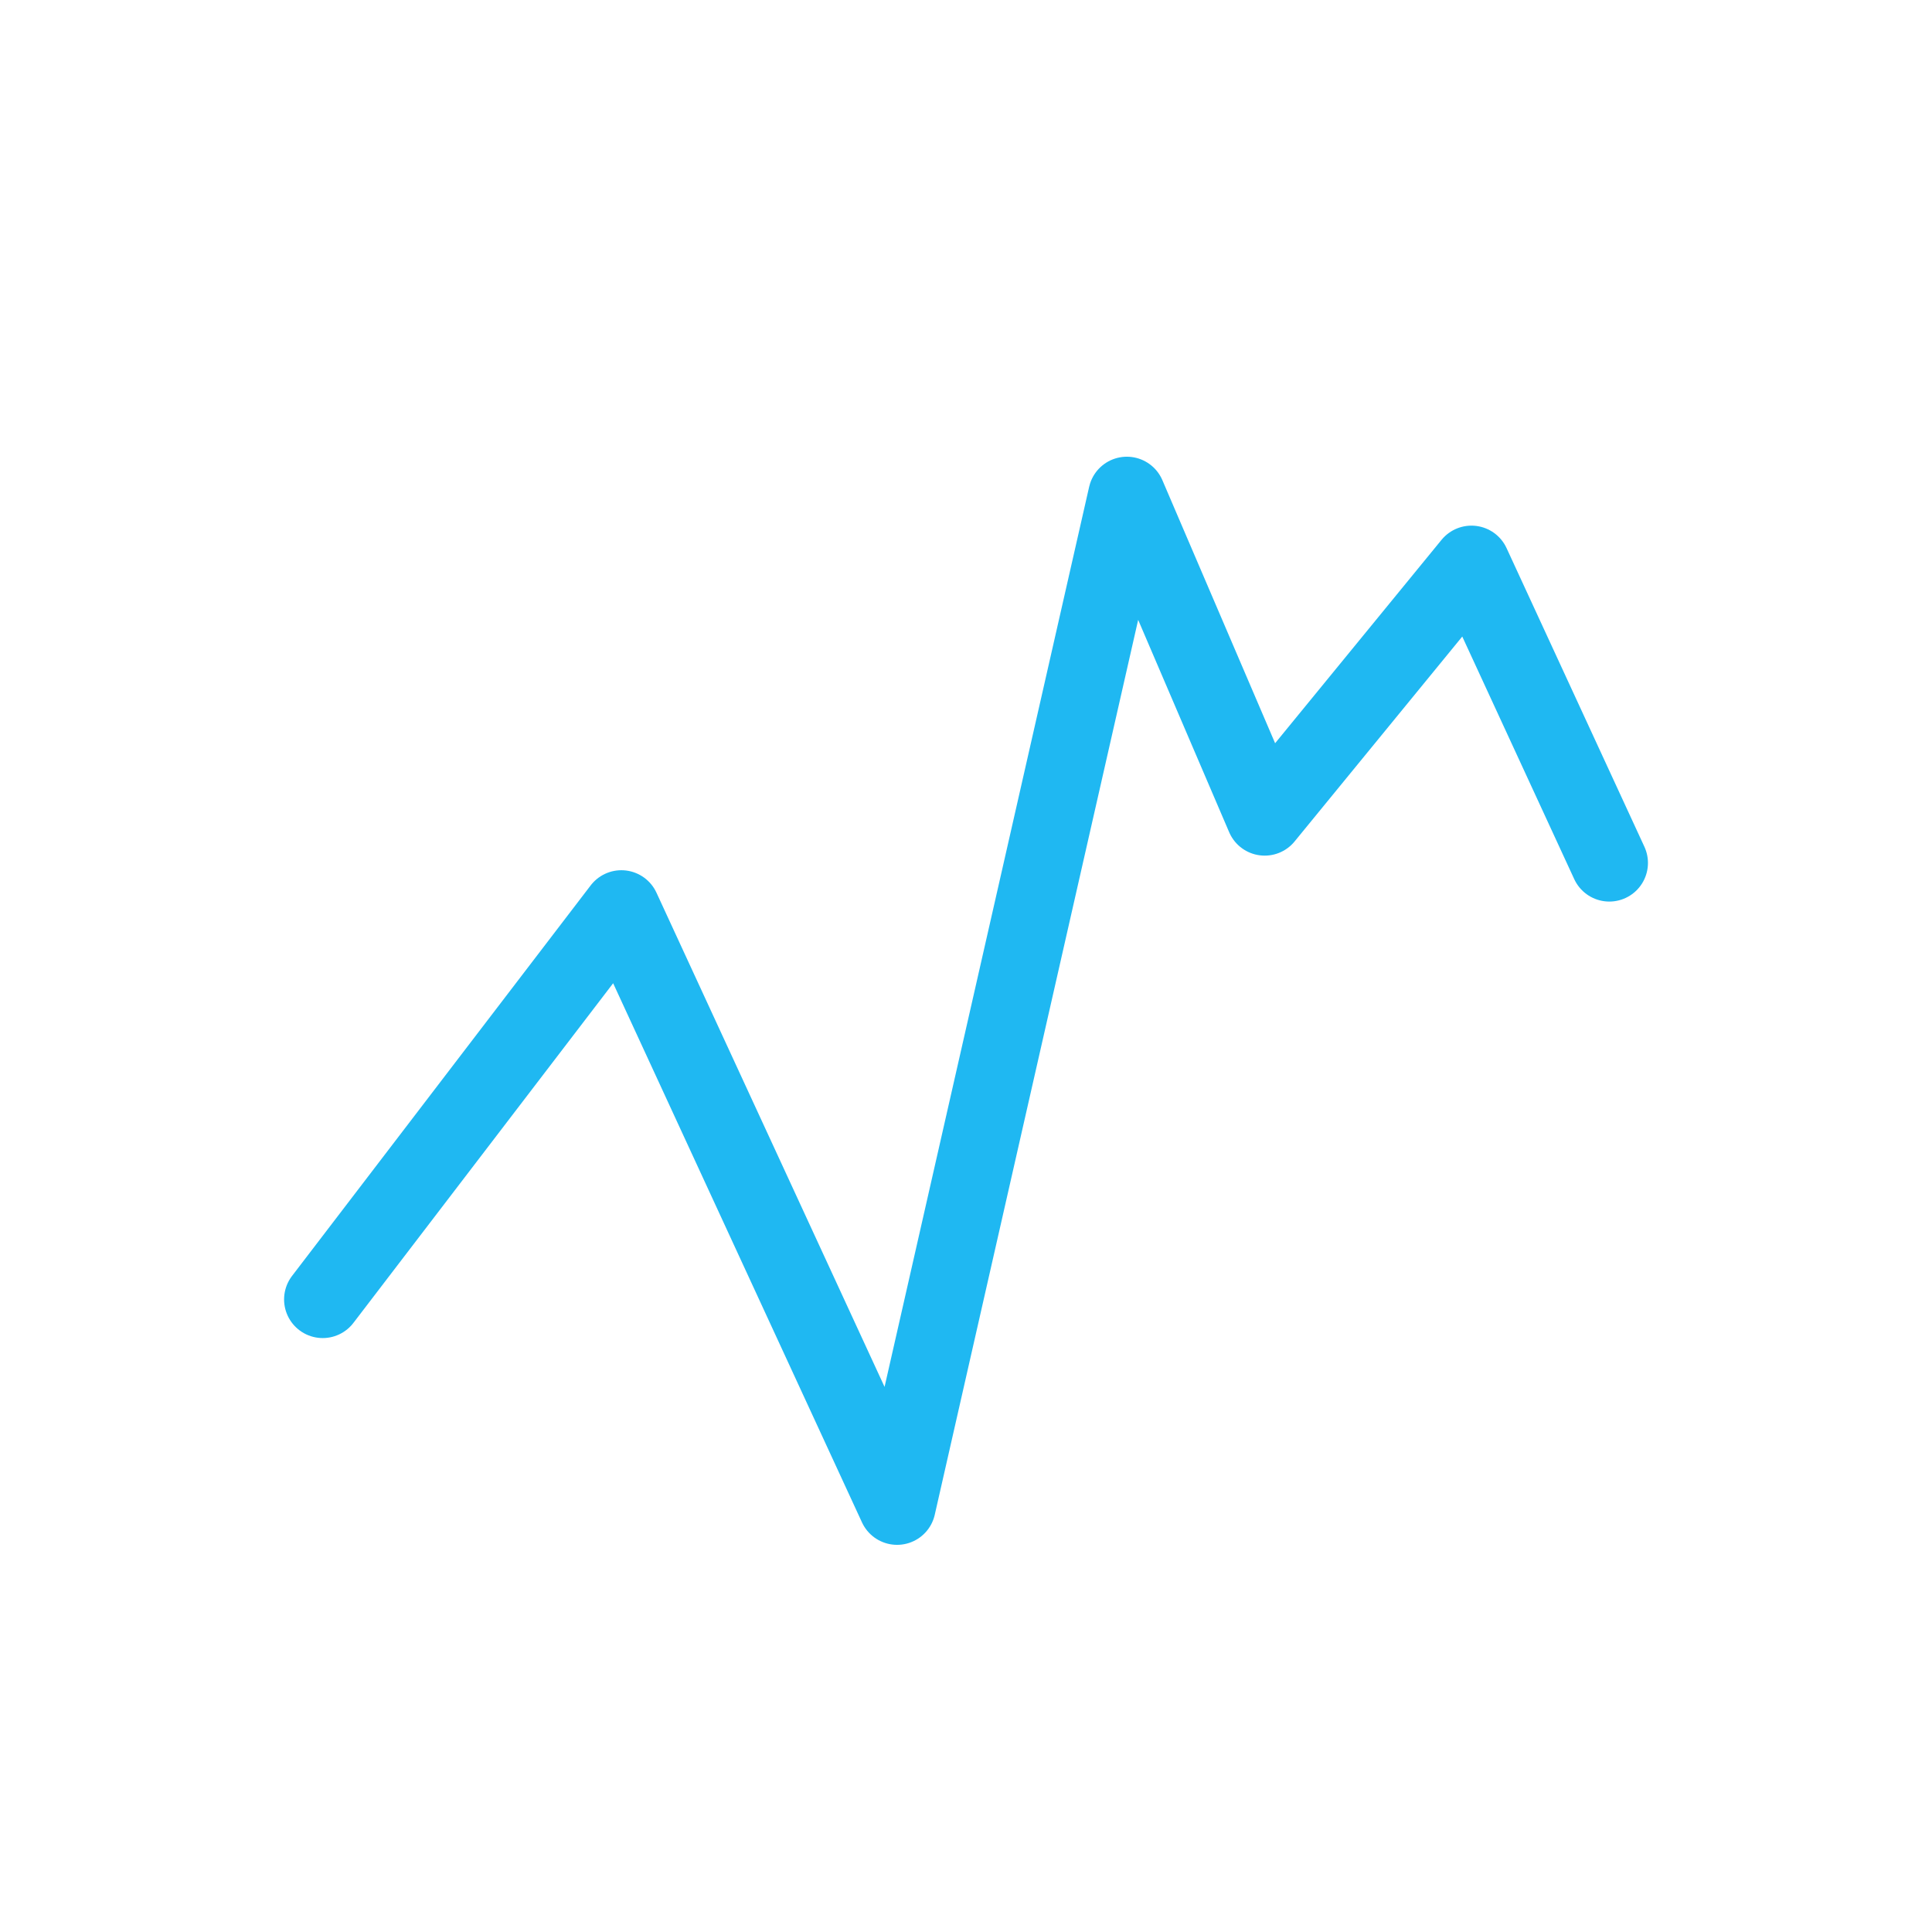 <svg width="500" height="500" viewBox="0 0 500 500" fill="none" xmlns="http://www.w3.org/2000/svg">
<path d="M83.52 336.291L160.811 235.213L232.162 389.804L291.625 128.196L327.3 211.436L380.814 146.034L416.489 223.324" stroke="#1FB8F2" stroke-width="20" stroke-linecap="round" stroke-linejoin="round"/>
</svg>
